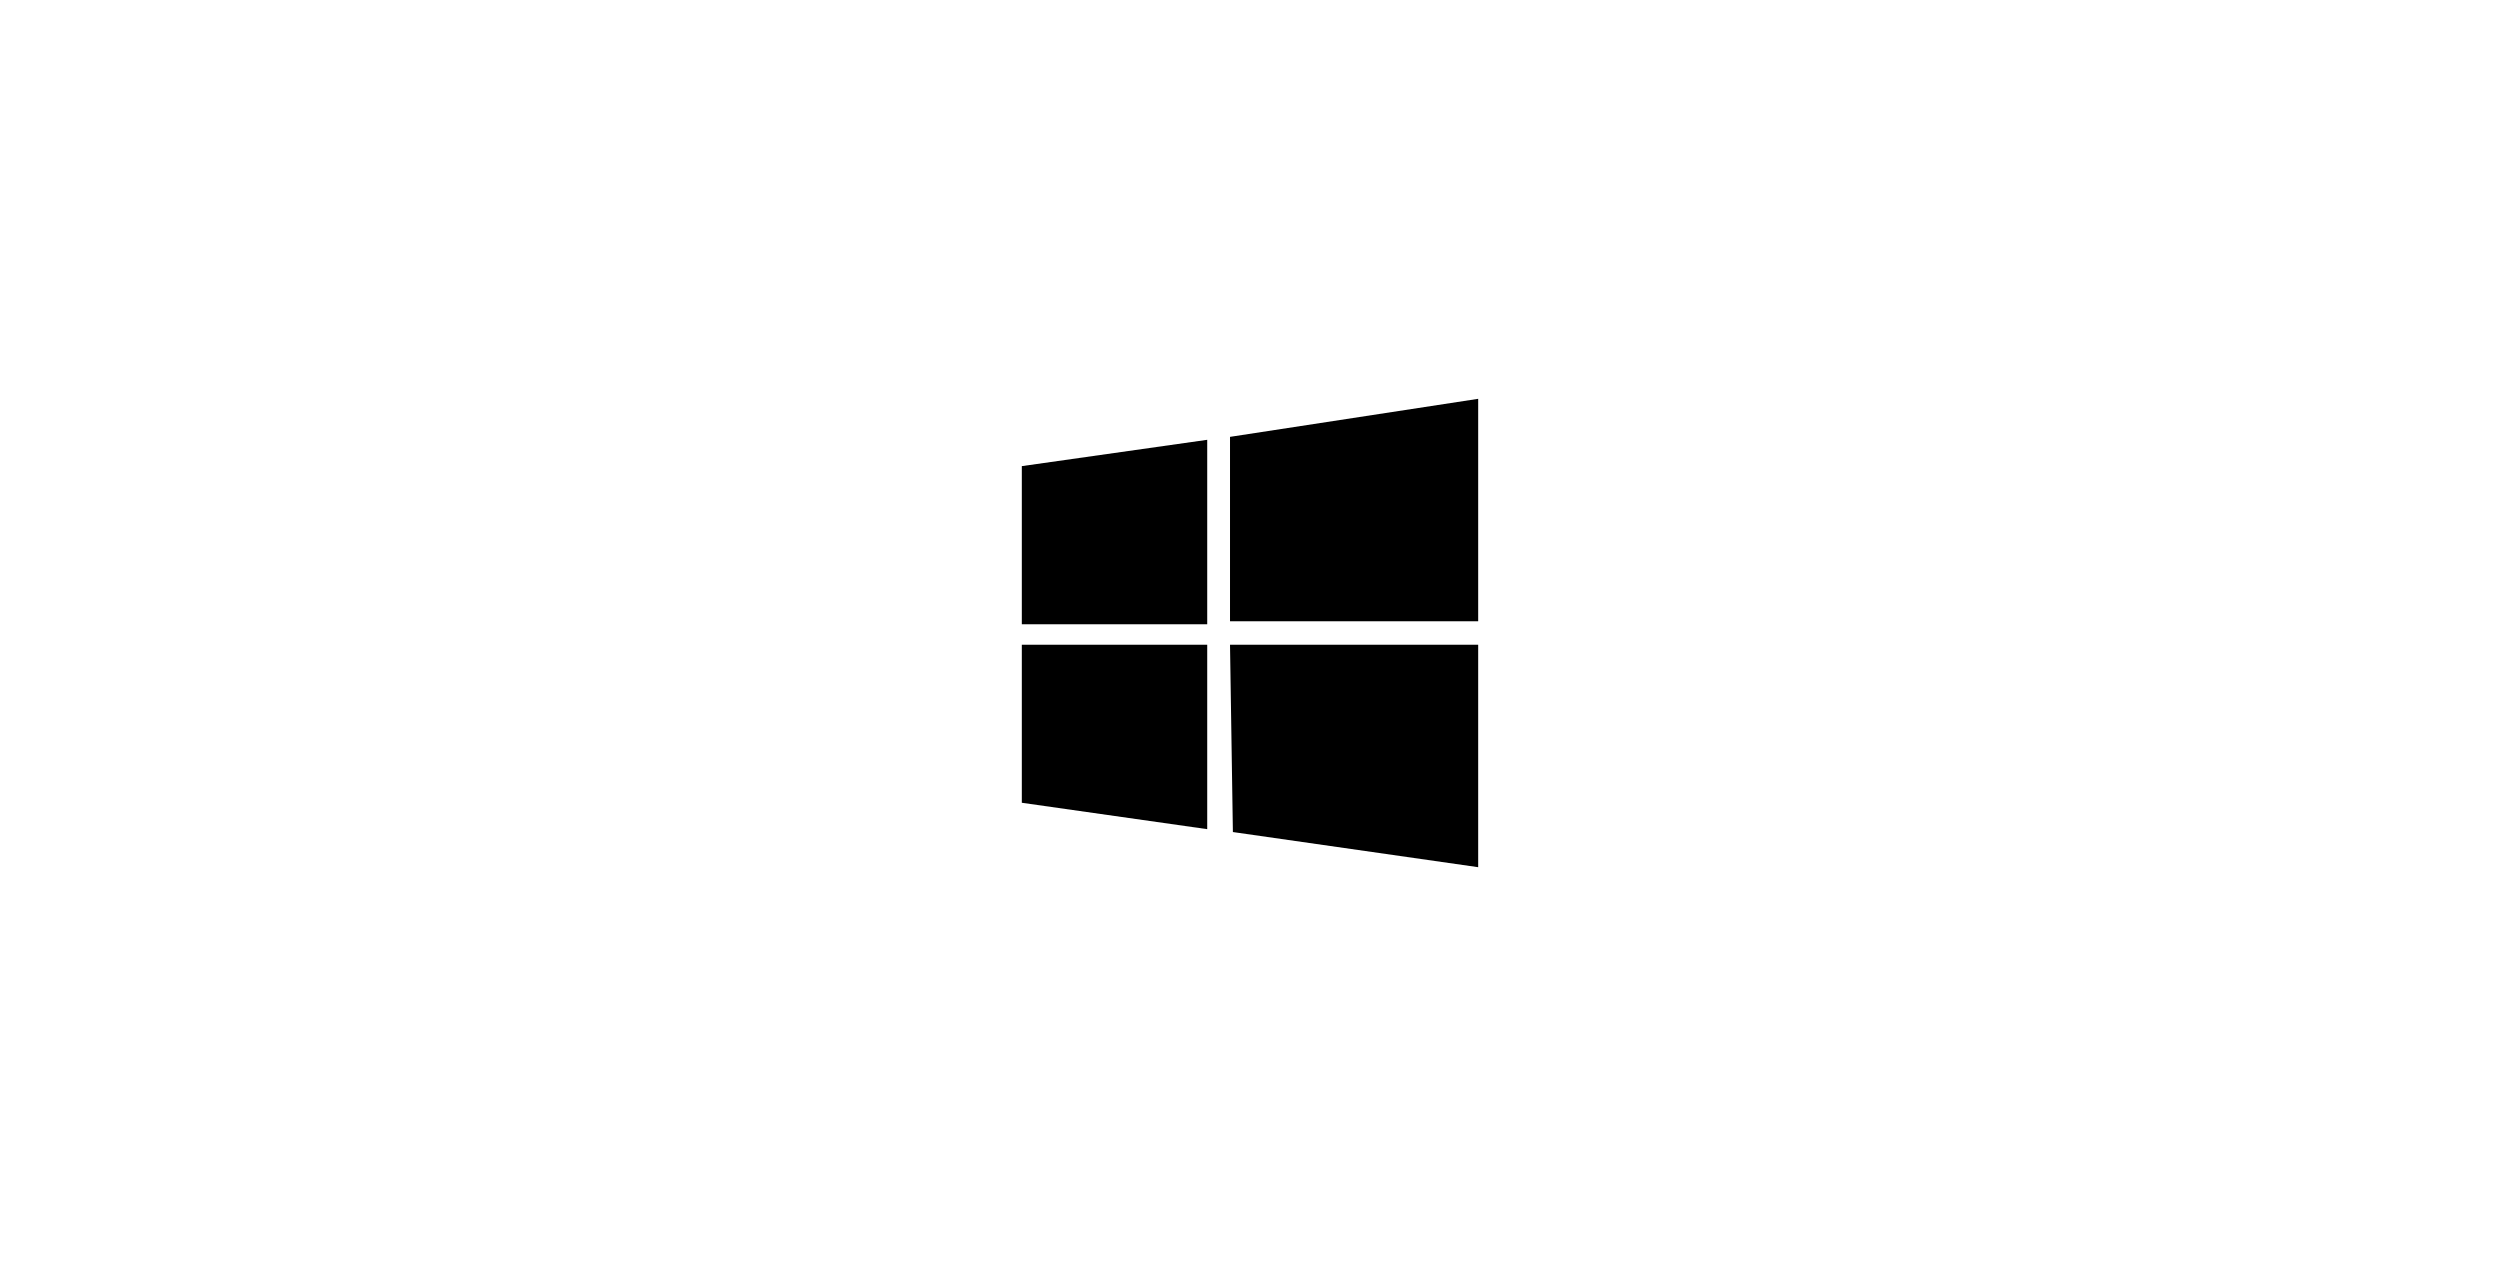 <svg width="205" height="104" viewBox="0 0 205 104" fill="none" xmlns="http://www.w3.org/2000/svg">
<path d="M83.789 38.222L98.992 36.064V51.188H83.789M100.861 35.822L121.211 32.703V50.946H100.861M83.789 52.867H98.992V67.991L83.789 65.827M100.861 52.867H121.211V71.11L101.097 68.228" fill="black"/>
</svg>
